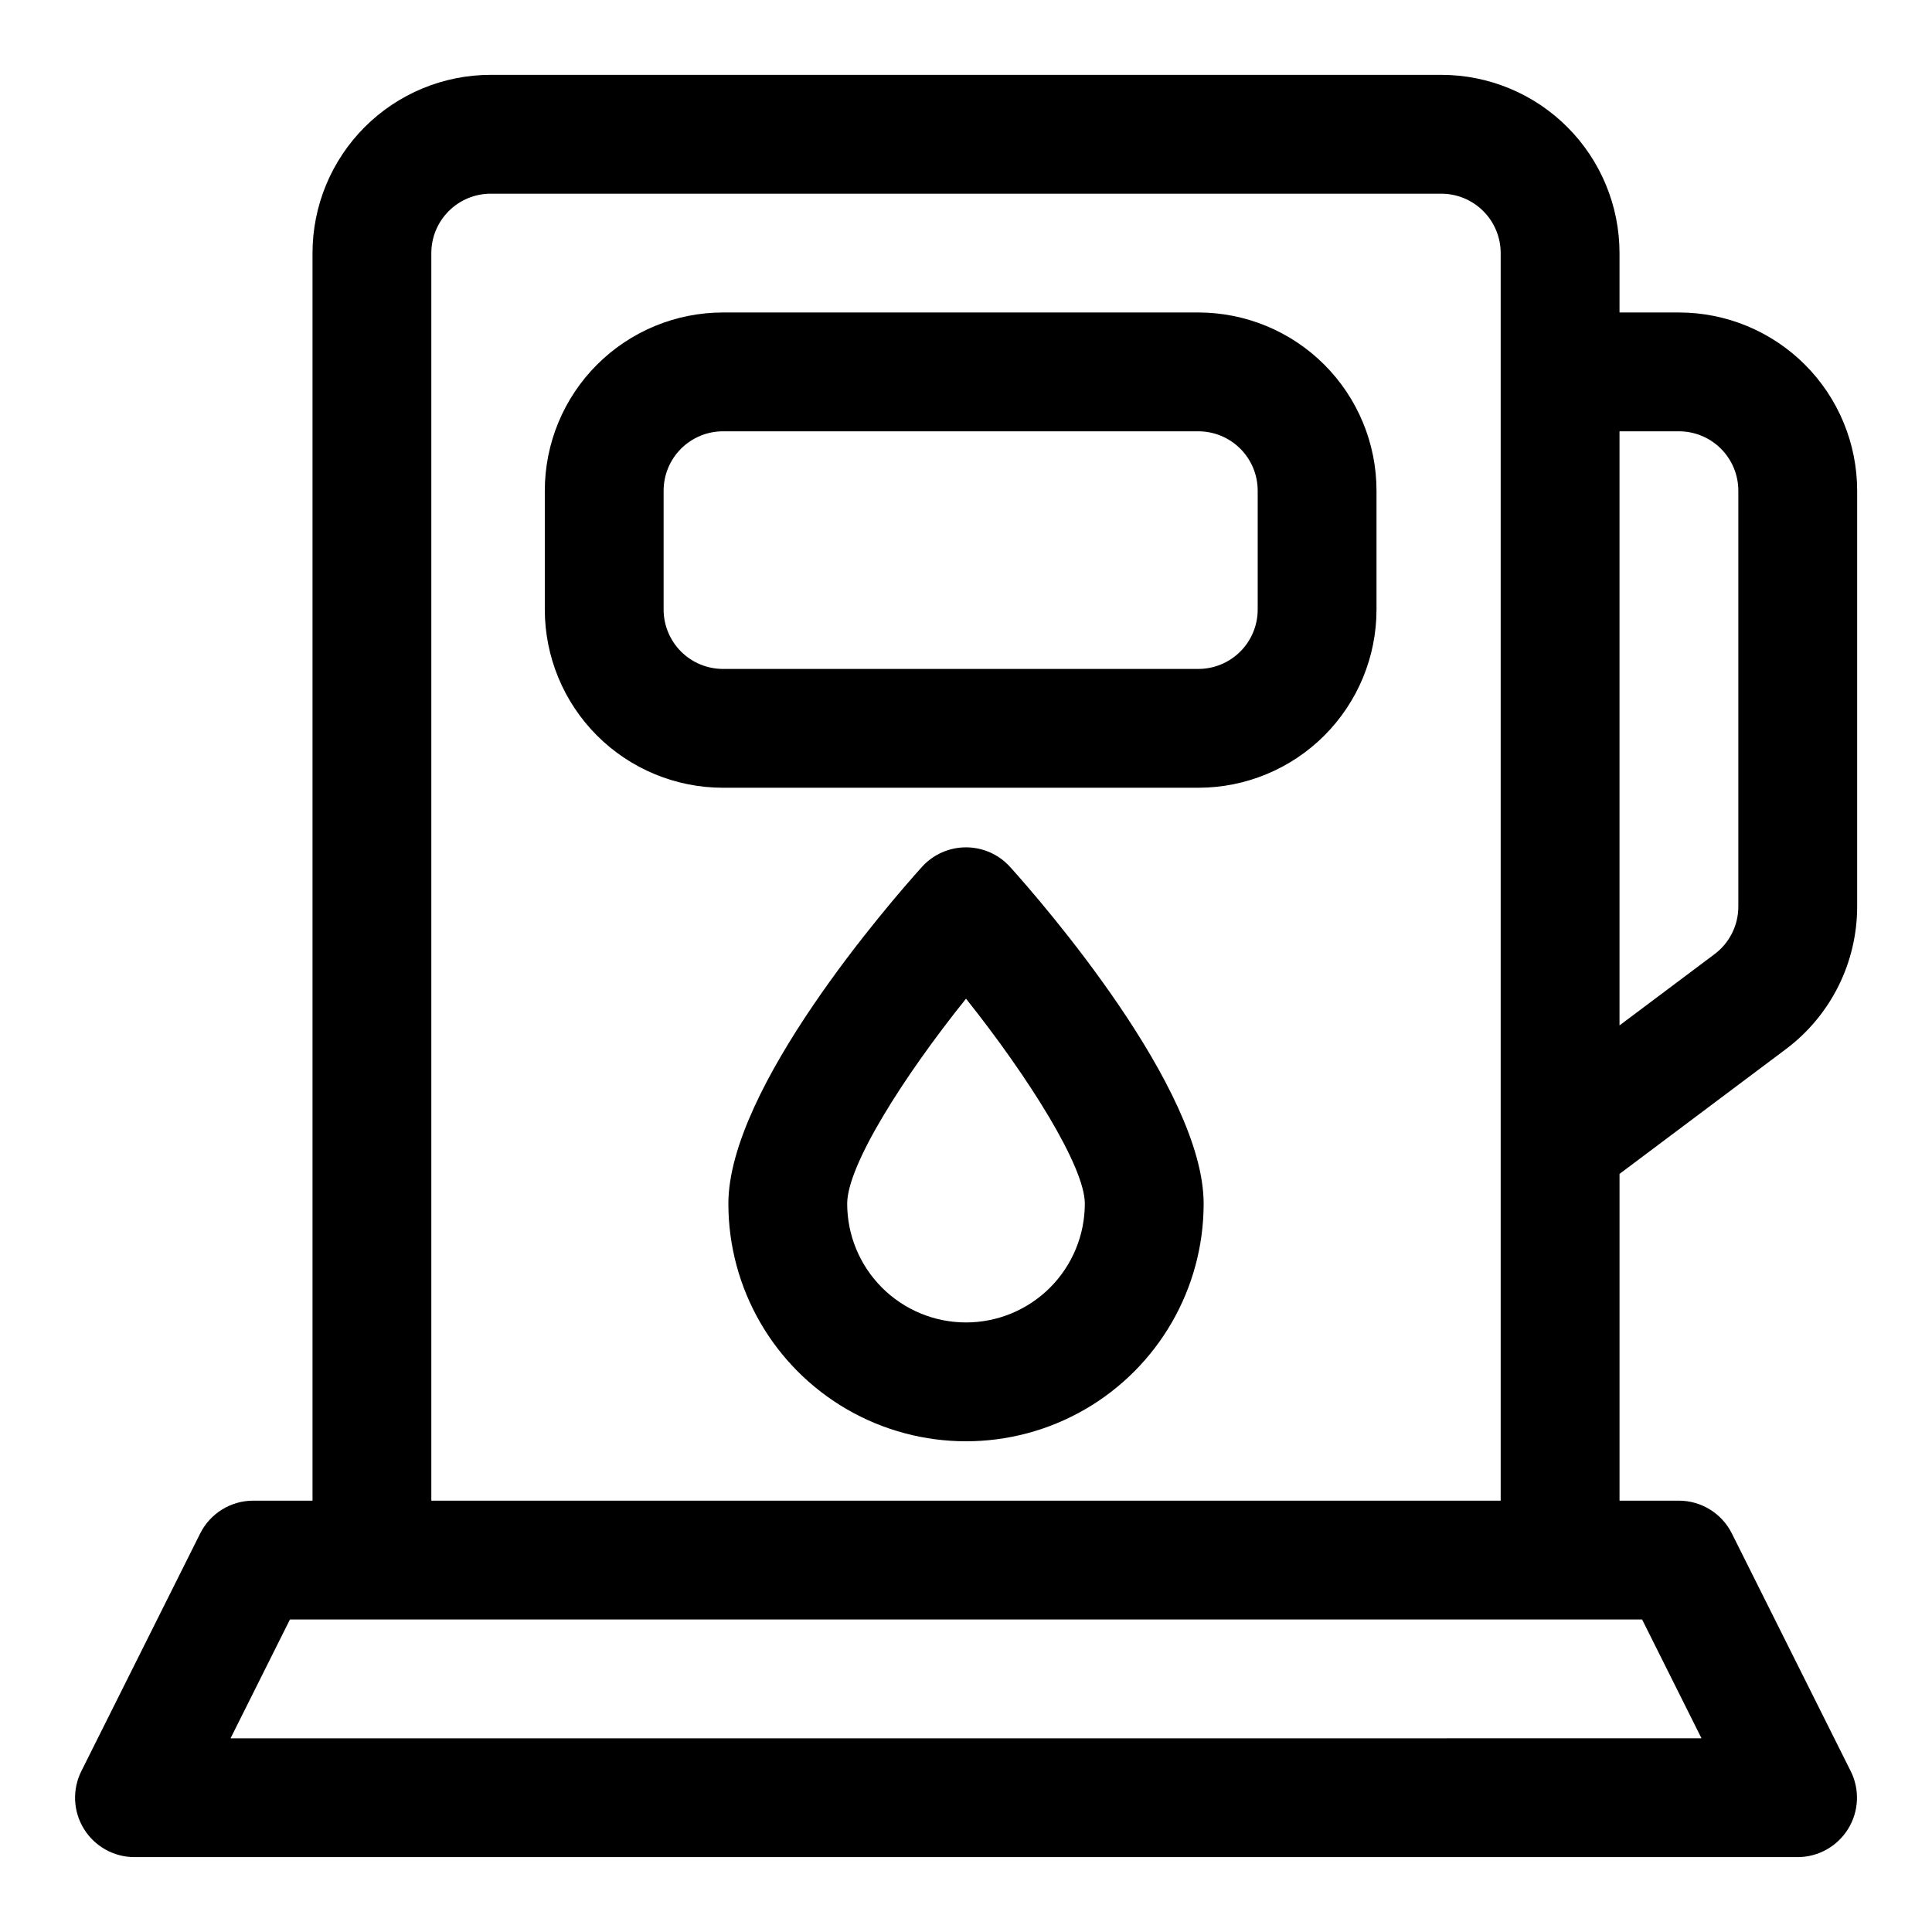 <?xml version="1.0" encoding="UTF-8"?>
<!-- The Best Svg Icon site in the world: iconSvg.co, Visit us! https://iconsvg.co -->
<svg fill="#000000" width="800px" height="800px" version="1.1" viewBox="144 144 512 512" xmlns="http://www.w3.org/2000/svg">
 <g>
  <path d="m461.56 226.81h-125.95c-12.527 0-24.539 4.977-33.398 13.836-8.859 8.855-13.832 20.871-13.832 33.398v31.488c0 12.527 4.973 24.539 13.832 33.398 8.859 8.855 20.871 13.832 33.398 13.832h125.95c12.527 0 24.539-4.977 33.398-13.832 8.855-8.859 13.832-20.871 13.832-33.398v-31.488c0-12.527-4.977-24.543-13.832-33.398-8.859-8.859-20.871-13.836-33.398-13.836zm15.742 78.719v0.004c0 4.176-1.656 8.18-4.609 11.133s-6.957 4.609-11.133 4.609h-125.95c-4.176 0-8.18-1.656-11.133-4.609s-4.613-6.957-4.613-11.133v-31.488c0-4.176 1.66-8.18 4.613-11.133 2.953-2.953 6.957-4.613 11.133-4.613h125.95c4.176 0 8.18 1.66 11.133 4.613 2.953 2.953 4.609 6.957 4.609 11.133z"/>
  <path d="m617.27 422.04c11.895-8.918 18.895-22.918 18.895-37.785v-110.21c0-12.527-4.977-24.543-13.836-33.398-8.855-8.859-20.871-13.836-33.398-13.836h-15.742v-15.742c0-12.527-4.977-24.539-13.836-33.398-8.855-8.859-20.871-13.836-33.398-13.836h-251.9c-12.527 0-24.543 4.977-33.398 13.836-8.859 8.859-13.836 20.871-13.836 33.398v330.62h-15.742c-2.906 0.008-5.758 0.82-8.23 2.352-2.473 1.527-4.473 3.711-5.781 6.309l-31.488 62.977c-2.457 4.871-2.215 10.668 0.641 15.32 2.856 4.648 7.914 7.492 13.371 7.508h440.83c5.457-0.016 10.516-2.859 13.371-7.508 2.856-4.652 3.098-10.449 0.641-15.32l-31.488-62.977c-1.305-2.598-3.309-4.781-5.781-6.309-2.473-1.531-5.32-2.344-8.23-2.352h-15.742v-86.594zm-28.34-163.74c4.176 0 8.18 1.66 11.133 4.613 2.953 2.953 4.613 6.957 4.613 11.133v110.21c0 4.957-2.332 9.621-6.297 12.598l-25.191 18.891v-157.44zm5.984 346.37-389.82 0.004 15.742-31.488h358.34zm-336.61-62.973v-330.62c0-4.176 1.66-8.18 4.613-11.133 2.953-2.953 6.957-4.613 11.133-4.613h251.9c4.176 0 8.184 1.66 11.133 4.613 2.953 2.953 4.613 6.957 4.613 11.133v330.62z"/>
  <path d="m388.35 373.71c-8.66 9.602-51.324 58.723-51.324 89.27 0 22.496 12.004 43.289 31.488 54.539 19.484 11.246 43.488 11.246 62.977 0 19.484-11.25 31.488-32.043 31.488-54.539 0-30.543-42.668-79.664-51.324-89.27h-0.004c-2.984-3.285-7.215-5.156-11.648-5.156-4.438 0-8.668 1.871-11.652 5.156zm11.652 120.75c-8.352 0-16.363-3.316-22.266-9.223-5.906-5.902-9.223-13.914-9.223-22.262 0-10.078 14.801-33.535 31.488-54.316 16.688 20.941 31.488 44.555 31.488 54.316 0 8.348-3.32 16.359-9.223 22.262-5.906 5.906-13.914 9.223-22.266 9.223z"/>
 </g>
</svg>